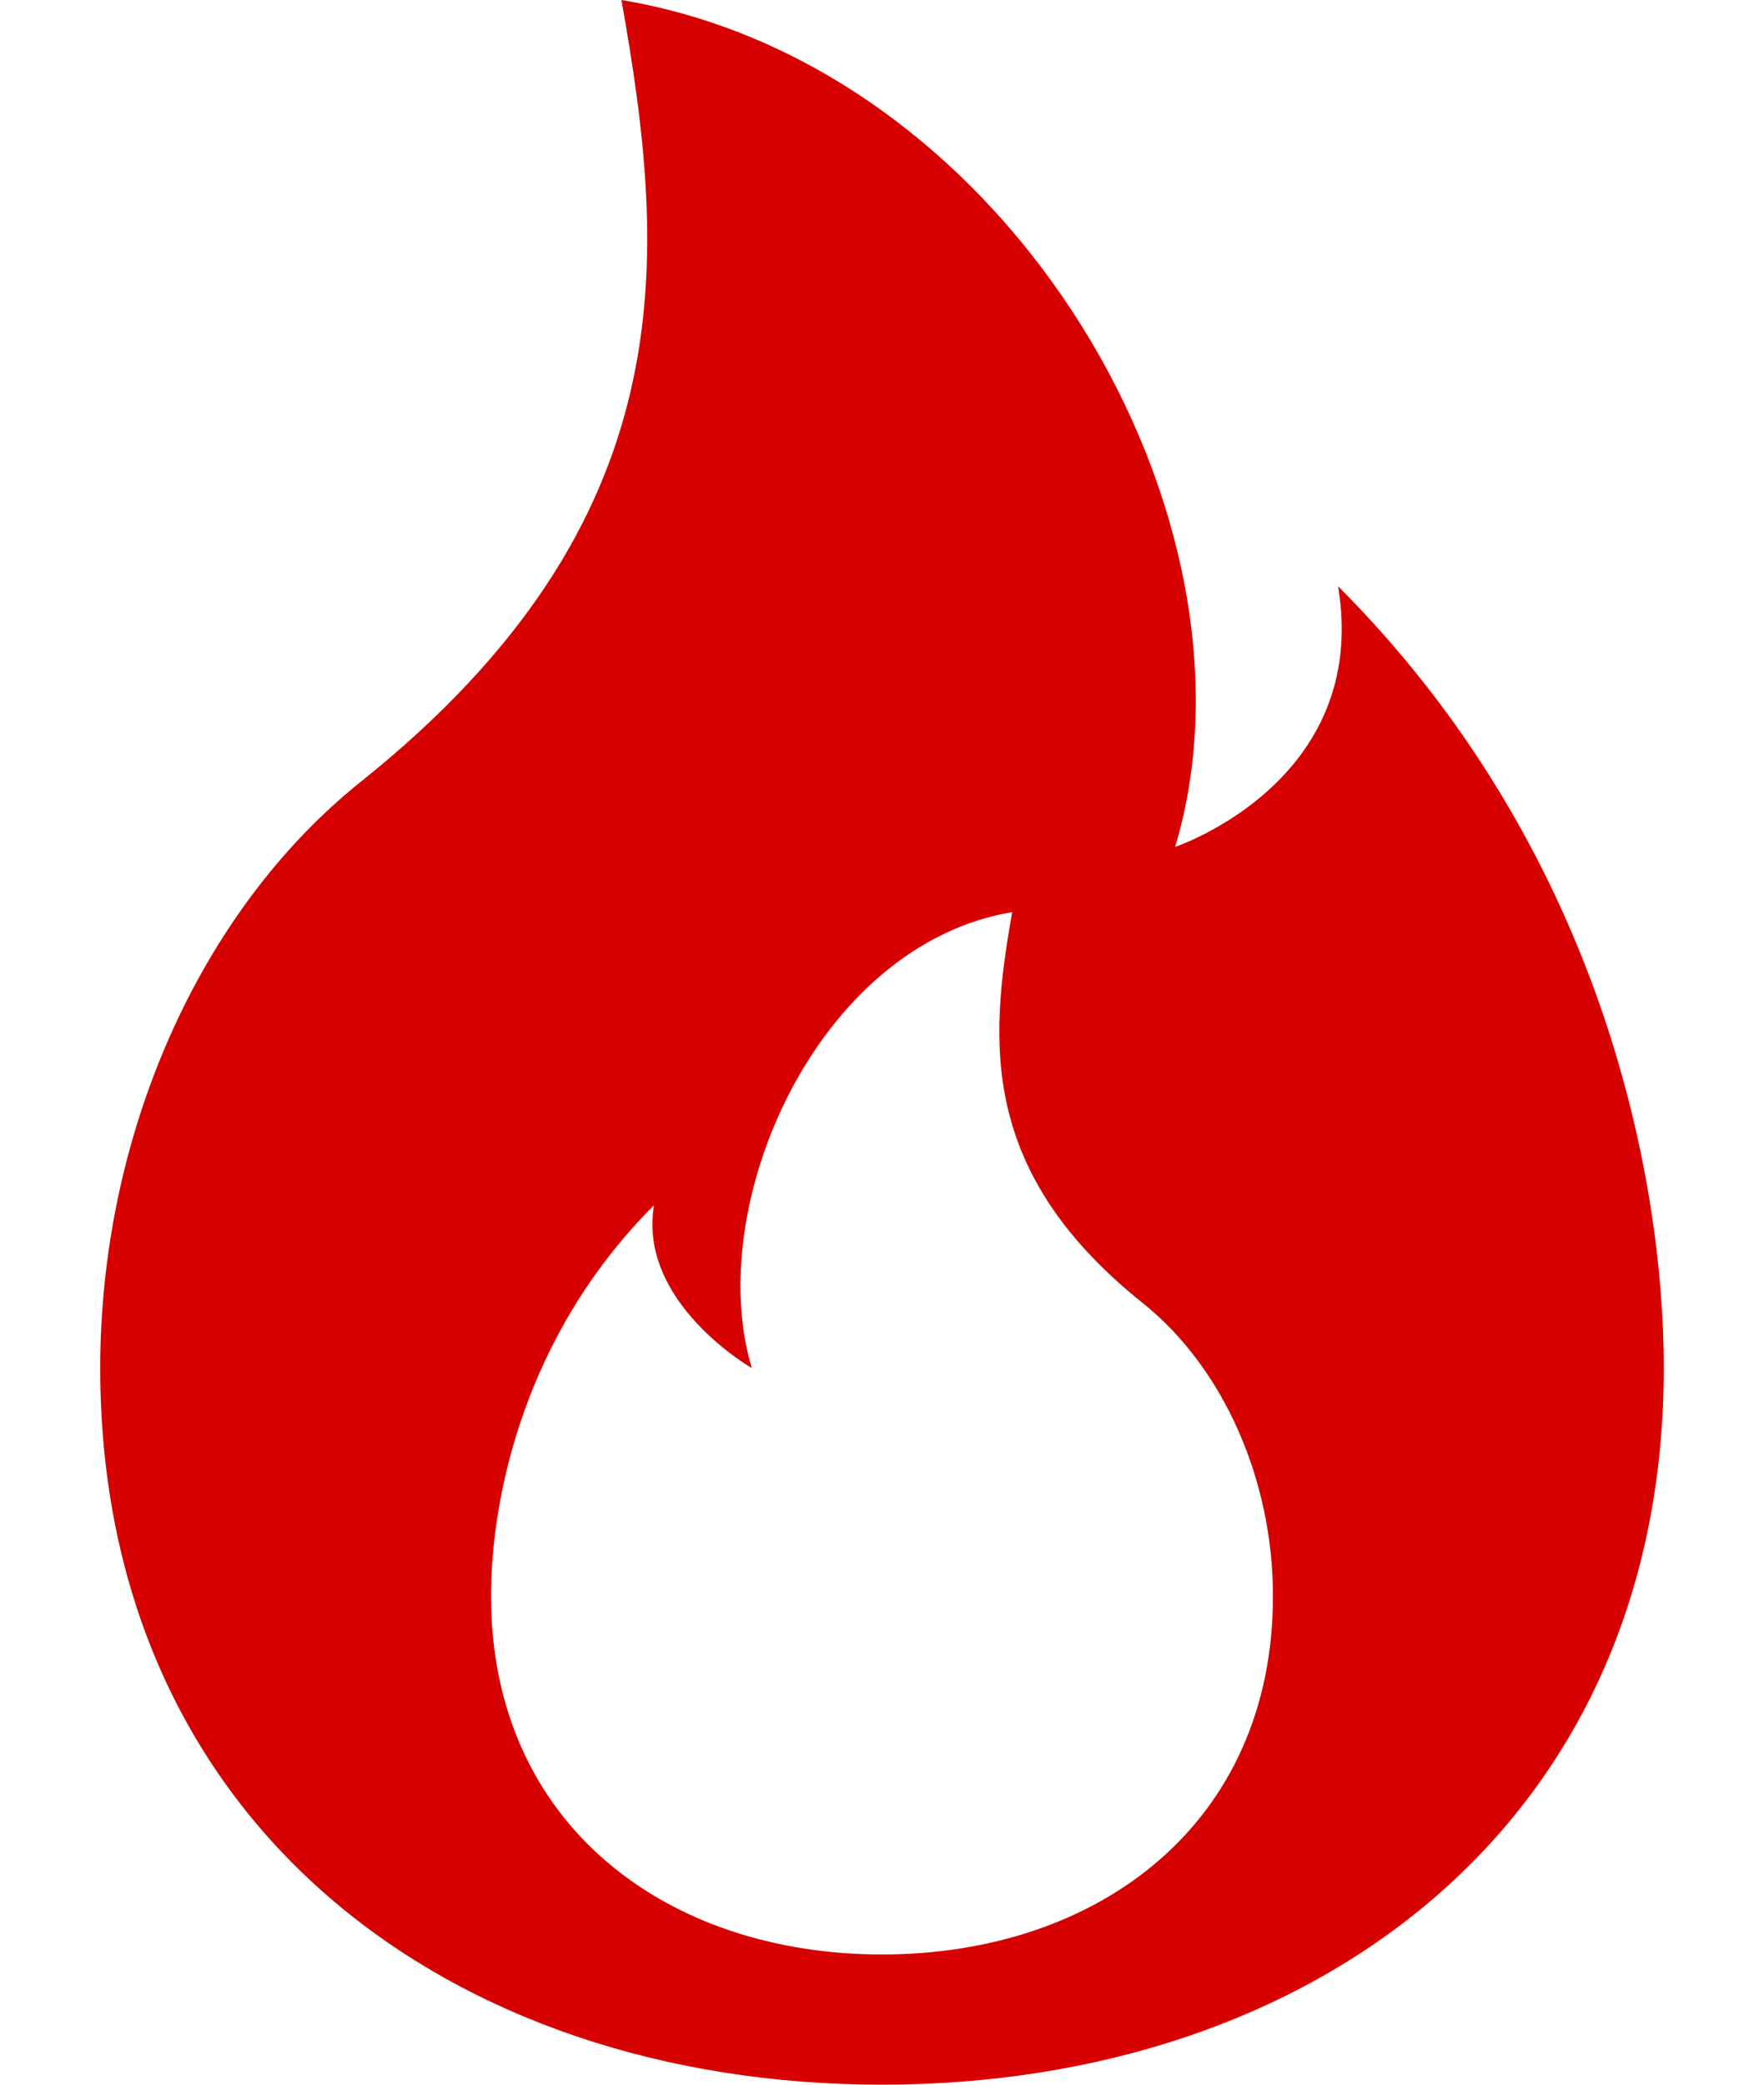 <svg width="11" height="13" viewBox="0 0 11 13" fill="none" xmlns="http://www.w3.org/2000/svg">
<path d="M5.5 13C8.192 13 10.375 11.375 10.375 8.531C10.375 7.312 9.969 5.281 8.344 3.656C8.547 4.875 7.328 5.281 7.328 5.281C7.938 3.25 6.312 0.406 3.875 0C4.165 1.625 4.281 3.25 2.25 4.875C1.234 5.688 0.625 7.092 0.625 8.531C0.625 11.375 2.808 13 5.5 13ZM5.5 12.188C4.154 12.188 3.062 11.375 3.062 9.953C3.062 9.344 3.266 8.328 4.078 7.516C3.977 8.125 4.688 8.531 4.688 8.531C4.383 7.516 5.094 5.891 6.312 5.688C6.167 6.5 6.109 7.312 7.125 8.125C7.633 8.531 7.938 9.234 7.938 9.953C7.938 11.375 6.846 12.188 5.5 12.188Z" fill="#D60000"/>
</svg>
